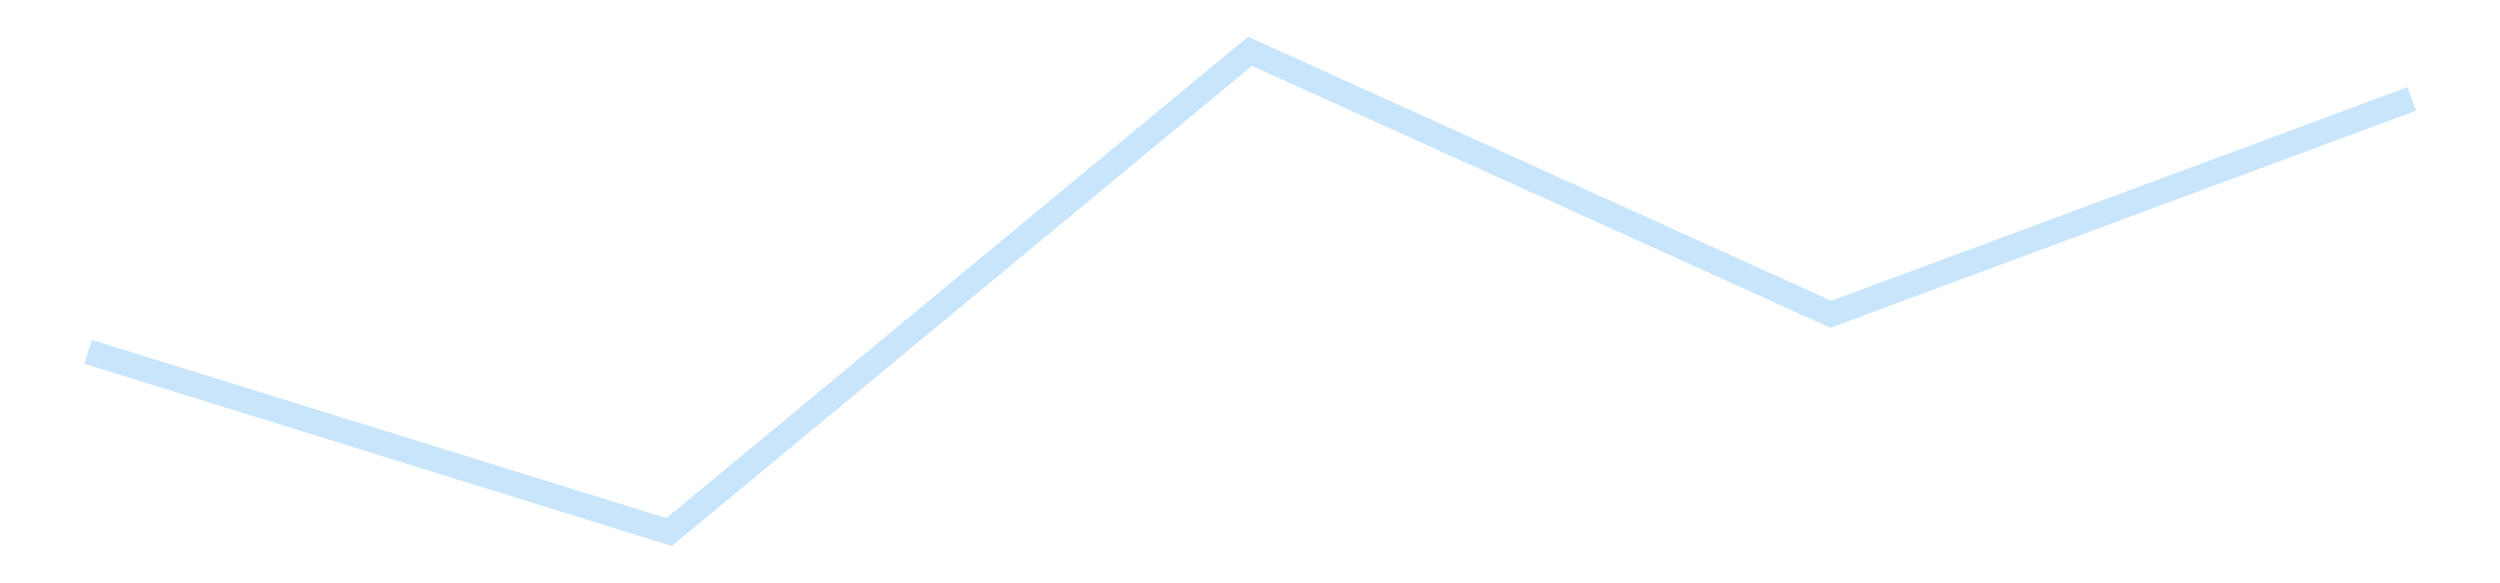 <?xml version='1.0' encoding='utf-8'?>
<svg xmlns="http://www.w3.org/2000/svg" xmlns:xlink="http://www.w3.org/1999/xlink" id="chart-e189a9af-f2a4-4755-83c5-8d6e5f0d64df" class="pygal-chart pygal-sparkline" viewBox="0 0 300 70" width="300" height="70"><!--Generated with pygal 3.0.4 (lxml) ©Kozea 2012-2016 on 2025-11-03--><!--http://pygal.org--><!--http://github.com/Kozea/pygal--><defs><style type="text/css">#chart-e189a9af-f2a4-4755-83c5-8d6e5f0d64df{-webkit-user-select:none;-webkit-font-smoothing:antialiased;font-family:Consolas,"Liberation Mono",Menlo,Courier,monospace}#chart-e189a9af-f2a4-4755-83c5-8d6e5f0d64df .title{font-family:Consolas,"Liberation Mono",Menlo,Courier,monospace;font-size:16px}#chart-e189a9af-f2a4-4755-83c5-8d6e5f0d64df .legends .legend text{font-family:Consolas,"Liberation Mono",Menlo,Courier,monospace;font-size:14px}#chart-e189a9af-f2a4-4755-83c5-8d6e5f0d64df .axis text{font-family:Consolas,"Liberation Mono",Menlo,Courier,monospace;font-size:10px}#chart-e189a9af-f2a4-4755-83c5-8d6e5f0d64df .axis text.major{font-family:Consolas,"Liberation Mono",Menlo,Courier,monospace;font-size:10px}#chart-e189a9af-f2a4-4755-83c5-8d6e5f0d64df .text-overlay text.value{font-family:Consolas,"Liberation Mono",Menlo,Courier,monospace;font-size:16px}#chart-e189a9af-f2a4-4755-83c5-8d6e5f0d64df .text-overlay text.label{font-family:Consolas,"Liberation Mono",Menlo,Courier,monospace;font-size:10px}#chart-e189a9af-f2a4-4755-83c5-8d6e5f0d64df .tooltip{font-family:Consolas,"Liberation Mono",Menlo,Courier,monospace;font-size:14px}#chart-e189a9af-f2a4-4755-83c5-8d6e5f0d64df text.no_data{font-family:Consolas,"Liberation Mono",Menlo,Courier,monospace;font-size:64px}
#chart-e189a9af-f2a4-4755-83c5-8d6e5f0d64df{background-color:transparent}#chart-e189a9af-f2a4-4755-83c5-8d6e5f0d64df path,#chart-e189a9af-f2a4-4755-83c5-8d6e5f0d64df line,#chart-e189a9af-f2a4-4755-83c5-8d6e5f0d64df rect,#chart-e189a9af-f2a4-4755-83c5-8d6e5f0d64df circle{-webkit-transition:150ms;-moz-transition:150ms;transition:150ms}#chart-e189a9af-f2a4-4755-83c5-8d6e5f0d64df .graph &gt; .background{fill:transparent}#chart-e189a9af-f2a4-4755-83c5-8d6e5f0d64df .plot &gt; .background{fill:transparent}#chart-e189a9af-f2a4-4755-83c5-8d6e5f0d64df .graph{fill:rgba(0,0,0,.87)}#chart-e189a9af-f2a4-4755-83c5-8d6e5f0d64df text.no_data{fill:rgba(0,0,0,1)}#chart-e189a9af-f2a4-4755-83c5-8d6e5f0d64df .title{fill:rgba(0,0,0,1)}#chart-e189a9af-f2a4-4755-83c5-8d6e5f0d64df .legends .legend text{fill:rgba(0,0,0,.87)}#chart-e189a9af-f2a4-4755-83c5-8d6e5f0d64df .legends .legend:hover text{fill:rgba(0,0,0,1)}#chart-e189a9af-f2a4-4755-83c5-8d6e5f0d64df .axis .line{stroke:rgba(0,0,0,1)}#chart-e189a9af-f2a4-4755-83c5-8d6e5f0d64df .axis .guide.line{stroke:rgba(0,0,0,.54)}#chart-e189a9af-f2a4-4755-83c5-8d6e5f0d64df .axis .major.line{stroke:rgba(0,0,0,.87)}#chart-e189a9af-f2a4-4755-83c5-8d6e5f0d64df .axis text.major{fill:rgba(0,0,0,1)}#chart-e189a9af-f2a4-4755-83c5-8d6e5f0d64df .axis.y .guides:hover .guide.line,#chart-e189a9af-f2a4-4755-83c5-8d6e5f0d64df .line-graph .axis.x .guides:hover .guide.line,#chart-e189a9af-f2a4-4755-83c5-8d6e5f0d64df .stackedline-graph .axis.x .guides:hover .guide.line,#chart-e189a9af-f2a4-4755-83c5-8d6e5f0d64df .xy-graph .axis.x .guides:hover .guide.line{stroke:rgba(0,0,0,1)}#chart-e189a9af-f2a4-4755-83c5-8d6e5f0d64df .axis .guides:hover text{fill:rgba(0,0,0,1)}#chart-e189a9af-f2a4-4755-83c5-8d6e5f0d64df .reactive{fill-opacity:.7;stroke-opacity:.8;stroke-width:3}#chart-e189a9af-f2a4-4755-83c5-8d6e5f0d64df .ci{stroke:rgba(0,0,0,.87)}#chart-e189a9af-f2a4-4755-83c5-8d6e5f0d64df .reactive.active,#chart-e189a9af-f2a4-4755-83c5-8d6e5f0d64df .active .reactive{fill-opacity:.8;stroke-opacity:.9;stroke-width:4}#chart-e189a9af-f2a4-4755-83c5-8d6e5f0d64df .ci .reactive.active{stroke-width:1.5}#chart-e189a9af-f2a4-4755-83c5-8d6e5f0d64df .series text{fill:rgba(0,0,0,1)}#chart-e189a9af-f2a4-4755-83c5-8d6e5f0d64df .tooltip rect{fill:transparent;stroke:rgba(0,0,0,1);-webkit-transition:opacity 150ms;-moz-transition:opacity 150ms;transition:opacity 150ms}#chart-e189a9af-f2a4-4755-83c5-8d6e5f0d64df .tooltip .label{fill:rgba(0,0,0,.87)}#chart-e189a9af-f2a4-4755-83c5-8d6e5f0d64df .tooltip .label{fill:rgba(0,0,0,.87)}#chart-e189a9af-f2a4-4755-83c5-8d6e5f0d64df .tooltip .legend{font-size:.8em;fill:rgba(0,0,0,.54)}#chart-e189a9af-f2a4-4755-83c5-8d6e5f0d64df .tooltip .x_label{font-size:.6em;fill:rgba(0,0,0,1)}#chart-e189a9af-f2a4-4755-83c5-8d6e5f0d64df .tooltip .xlink{font-size:.5em;text-decoration:underline}#chart-e189a9af-f2a4-4755-83c5-8d6e5f0d64df .tooltip .value{font-size:1.5em}#chart-e189a9af-f2a4-4755-83c5-8d6e5f0d64df .bound{font-size:.5em}#chart-e189a9af-f2a4-4755-83c5-8d6e5f0d64df .max-value{font-size:.75em;fill:rgba(0,0,0,.54)}#chart-e189a9af-f2a4-4755-83c5-8d6e5f0d64df .map-element{fill:transparent;stroke:rgba(0,0,0,.54) !important}#chart-e189a9af-f2a4-4755-83c5-8d6e5f0d64df .map-element .reactive{fill-opacity:inherit;stroke-opacity:inherit}#chart-e189a9af-f2a4-4755-83c5-8d6e5f0d64df .color-0,#chart-e189a9af-f2a4-4755-83c5-8d6e5f0d64df .color-0 a:visited{stroke:#bbdefb;fill:#bbdefb}#chart-e189a9af-f2a4-4755-83c5-8d6e5f0d64df .text-overlay .color-0 text{fill:black}
#chart-e189a9af-f2a4-4755-83c5-8d6e5f0d64df text.no_data{text-anchor:middle}#chart-e189a9af-f2a4-4755-83c5-8d6e5f0d64df .guide.line{fill:none}#chart-e189a9af-f2a4-4755-83c5-8d6e5f0d64df .centered{text-anchor:middle}#chart-e189a9af-f2a4-4755-83c5-8d6e5f0d64df .title{text-anchor:middle}#chart-e189a9af-f2a4-4755-83c5-8d6e5f0d64df .legends .legend text{fill-opacity:1}#chart-e189a9af-f2a4-4755-83c5-8d6e5f0d64df .axis.x text{text-anchor:middle}#chart-e189a9af-f2a4-4755-83c5-8d6e5f0d64df .axis.x:not(.web) text[transform]{text-anchor:start}#chart-e189a9af-f2a4-4755-83c5-8d6e5f0d64df .axis.x:not(.web) text[transform].backwards{text-anchor:end}#chart-e189a9af-f2a4-4755-83c5-8d6e5f0d64df .axis.y text{text-anchor:end}#chart-e189a9af-f2a4-4755-83c5-8d6e5f0d64df .axis.y text[transform].backwards{text-anchor:start}#chart-e189a9af-f2a4-4755-83c5-8d6e5f0d64df .axis.y2 text{text-anchor:start}#chart-e189a9af-f2a4-4755-83c5-8d6e5f0d64df .axis.y2 text[transform].backwards{text-anchor:end}#chart-e189a9af-f2a4-4755-83c5-8d6e5f0d64df .axis .guide.line{stroke-dasharray:4,4;stroke:black}#chart-e189a9af-f2a4-4755-83c5-8d6e5f0d64df .axis .major.guide.line{stroke-dasharray:6,6;stroke:black}#chart-e189a9af-f2a4-4755-83c5-8d6e5f0d64df .horizontal .axis.y .guide.line,#chart-e189a9af-f2a4-4755-83c5-8d6e5f0d64df .horizontal .axis.y2 .guide.line,#chart-e189a9af-f2a4-4755-83c5-8d6e5f0d64df .vertical .axis.x .guide.line{opacity:0}#chart-e189a9af-f2a4-4755-83c5-8d6e5f0d64df .horizontal .axis.always_show .guide.line,#chart-e189a9af-f2a4-4755-83c5-8d6e5f0d64df .vertical .axis.always_show .guide.line{opacity:1 !important}#chart-e189a9af-f2a4-4755-83c5-8d6e5f0d64df .axis.y .guides:hover .guide.line,#chart-e189a9af-f2a4-4755-83c5-8d6e5f0d64df .axis.y2 .guides:hover .guide.line,#chart-e189a9af-f2a4-4755-83c5-8d6e5f0d64df .axis.x .guides:hover .guide.line{opacity:1}#chart-e189a9af-f2a4-4755-83c5-8d6e5f0d64df .axis .guides:hover text{opacity:1}#chart-e189a9af-f2a4-4755-83c5-8d6e5f0d64df .nofill{fill:none}#chart-e189a9af-f2a4-4755-83c5-8d6e5f0d64df .subtle-fill{fill-opacity:.2}#chart-e189a9af-f2a4-4755-83c5-8d6e5f0d64df .dot{stroke-width:1px;fill-opacity:1;stroke-opacity:1}#chart-e189a9af-f2a4-4755-83c5-8d6e5f0d64df .dot.active{stroke-width:5px}#chart-e189a9af-f2a4-4755-83c5-8d6e5f0d64df .dot.negative{fill:transparent}#chart-e189a9af-f2a4-4755-83c5-8d6e5f0d64df text,#chart-e189a9af-f2a4-4755-83c5-8d6e5f0d64df tspan{stroke:none !important}#chart-e189a9af-f2a4-4755-83c5-8d6e5f0d64df .series text.active{opacity:1}#chart-e189a9af-f2a4-4755-83c5-8d6e5f0d64df .tooltip rect{fill-opacity:.95;stroke-width:.5}#chart-e189a9af-f2a4-4755-83c5-8d6e5f0d64df .tooltip text{fill-opacity:1}#chart-e189a9af-f2a4-4755-83c5-8d6e5f0d64df .showable{visibility:hidden}#chart-e189a9af-f2a4-4755-83c5-8d6e5f0d64df .showable.shown{visibility:visible}#chart-e189a9af-f2a4-4755-83c5-8d6e5f0d64df .gauge-background{fill:rgba(229,229,229,1);stroke:none}#chart-e189a9af-f2a4-4755-83c5-8d6e5f0d64df .bg-lines{stroke:transparent;stroke-width:2px}</style><script type="text/javascript">window.pygal = window.pygal || {};window.pygal.config = window.pygal.config || {};window.pygal.config['e189a9af-f2a4-4755-83c5-8d6e5f0d64df'] = {"allow_interruptions": false, "box_mode": "extremes", "classes": ["pygal-chart", "pygal-sparkline"], "css": ["file://style.css", "file://graph.css"], "defs": [], "disable_xml_declaration": false, "dots_size": 2.5, "dynamic_print_values": false, "explicit_size": true, "fill": false, "force_uri_protocol": "https", "formatter": null, "half_pie": false, "height": 70, "include_x_axis": false, "inner_radius": 0, "interpolate": null, "interpolation_parameters": {}, "interpolation_precision": 250, "inverse_y_axis": false, "js": [], "legend_at_bottom": false, "legend_at_bottom_columns": null, "legend_box_size": 12, "logarithmic": false, "margin": 5, "margin_bottom": null, "margin_left": null, "margin_right": null, "margin_top": null, "max_scale": 2, "min_scale": 1, "missing_value_fill_truncation": "x", "no_data_text": "", "no_prefix": false, "order_min": null, "pretty_print": false, "print_labels": false, "print_values": false, "print_values_position": "center", "print_zeroes": true, "range": null, "rounded_bars": null, "secondary_range": null, "show_dots": false, "show_legend": false, "show_minor_x_labels": true, "show_minor_y_labels": true, "show_only_major_dots": false, "show_x_guides": false, "show_x_labels": false, "show_y_guides": true, "show_y_labels": false, "spacing": 0, "stack_from_top": false, "strict": false, "stroke": true, "stroke_style": null, "style": {"background": "transparent", "ci_colors": [], "colors": ["#bbdefb"], "dot_opacity": "1", "font_family": "Consolas, \"Liberation Mono\", Menlo, Courier, monospace", "foreground": "rgba(0, 0, 0, .87)", "foreground_strong": "rgba(0, 0, 0, 1)", "foreground_subtle": "rgba(0, 0, 0, .54)", "guide_stroke_color": "black", "guide_stroke_dasharray": "4,4", "label_font_family": "Consolas, \"Liberation Mono\", Menlo, Courier, monospace", "label_font_size": 10, "legend_font_family": "Consolas, \"Liberation Mono\", Menlo, Courier, monospace", "legend_font_size": 14, "major_guide_stroke_color": "black", "major_guide_stroke_dasharray": "6,6", "major_label_font_family": "Consolas, \"Liberation Mono\", Menlo, Courier, monospace", "major_label_font_size": 10, "no_data_font_family": "Consolas, \"Liberation Mono\", Menlo, Courier, monospace", "no_data_font_size": 64, "opacity": ".7", "opacity_hover": ".8", "plot_background": "transparent", "stroke_opacity": ".8", "stroke_opacity_hover": ".9", "stroke_width": 3, "stroke_width_hover": "4", "title_font_family": "Consolas, \"Liberation Mono\", Menlo, Courier, monospace", "title_font_size": 16, "tooltip_font_family": "Consolas, \"Liberation Mono\", Menlo, Courier, monospace", "tooltip_font_size": 14, "transition": "150ms", "value_background": "rgba(229, 229, 229, 1)", "value_colors": [], "value_font_family": "Consolas, \"Liberation Mono\", Menlo, Courier, monospace", "value_font_size": 16, "value_label_font_family": "Consolas, \"Liberation Mono\", Menlo, Courier, monospace", "value_label_font_size": 10}, "title": null, "tooltip_border_radius": 0, "tooltip_fancy_mode": true, "truncate_label": null, "truncate_legend": null, "width": 300, "x_label_rotation": 0, "x_labels": null, "x_labels_major": null, "x_labels_major_count": null, "x_labels_major_every": null, "x_title": null, "xrange": null, "y_label_rotation": 0, "y_labels": null, "y_labels_major": null, "y_labels_major_count": null, "y_labels_major_every": null, "y_title": null, "zero": 0, "legends": [""]}</script></defs><title>Pygal</title><g class="graph line-graph vertical"><rect x="0" y="0" width="300" height="70" class="background"/><g transform="translate(5, 5)" class="plot"><rect x="0" y="0" width="290" height="60" class="background"/><g class="series serie-0 color-0"><path d="M5.577 37.222 L75.288 58.846 145 1.154 214.712 32.714 284.423 6.864" class="line reactive nofill"/></g></g><g class="titles"/><g transform="translate(5, 5)" class="plot overlay"><g class="series serie-0 color-0"/></g><g transform="translate(5, 5)" class="plot text-overlay"><g class="series serie-0 color-0"/></g><g transform="translate(5, 5)" class="plot tooltip-overlay"><g transform="translate(0 0)" style="opacity: 0" class="tooltip"><rect rx="0" ry="0" width="0" height="0" class="tooltip-box"/><g class="text"/></g></g></g></svg>